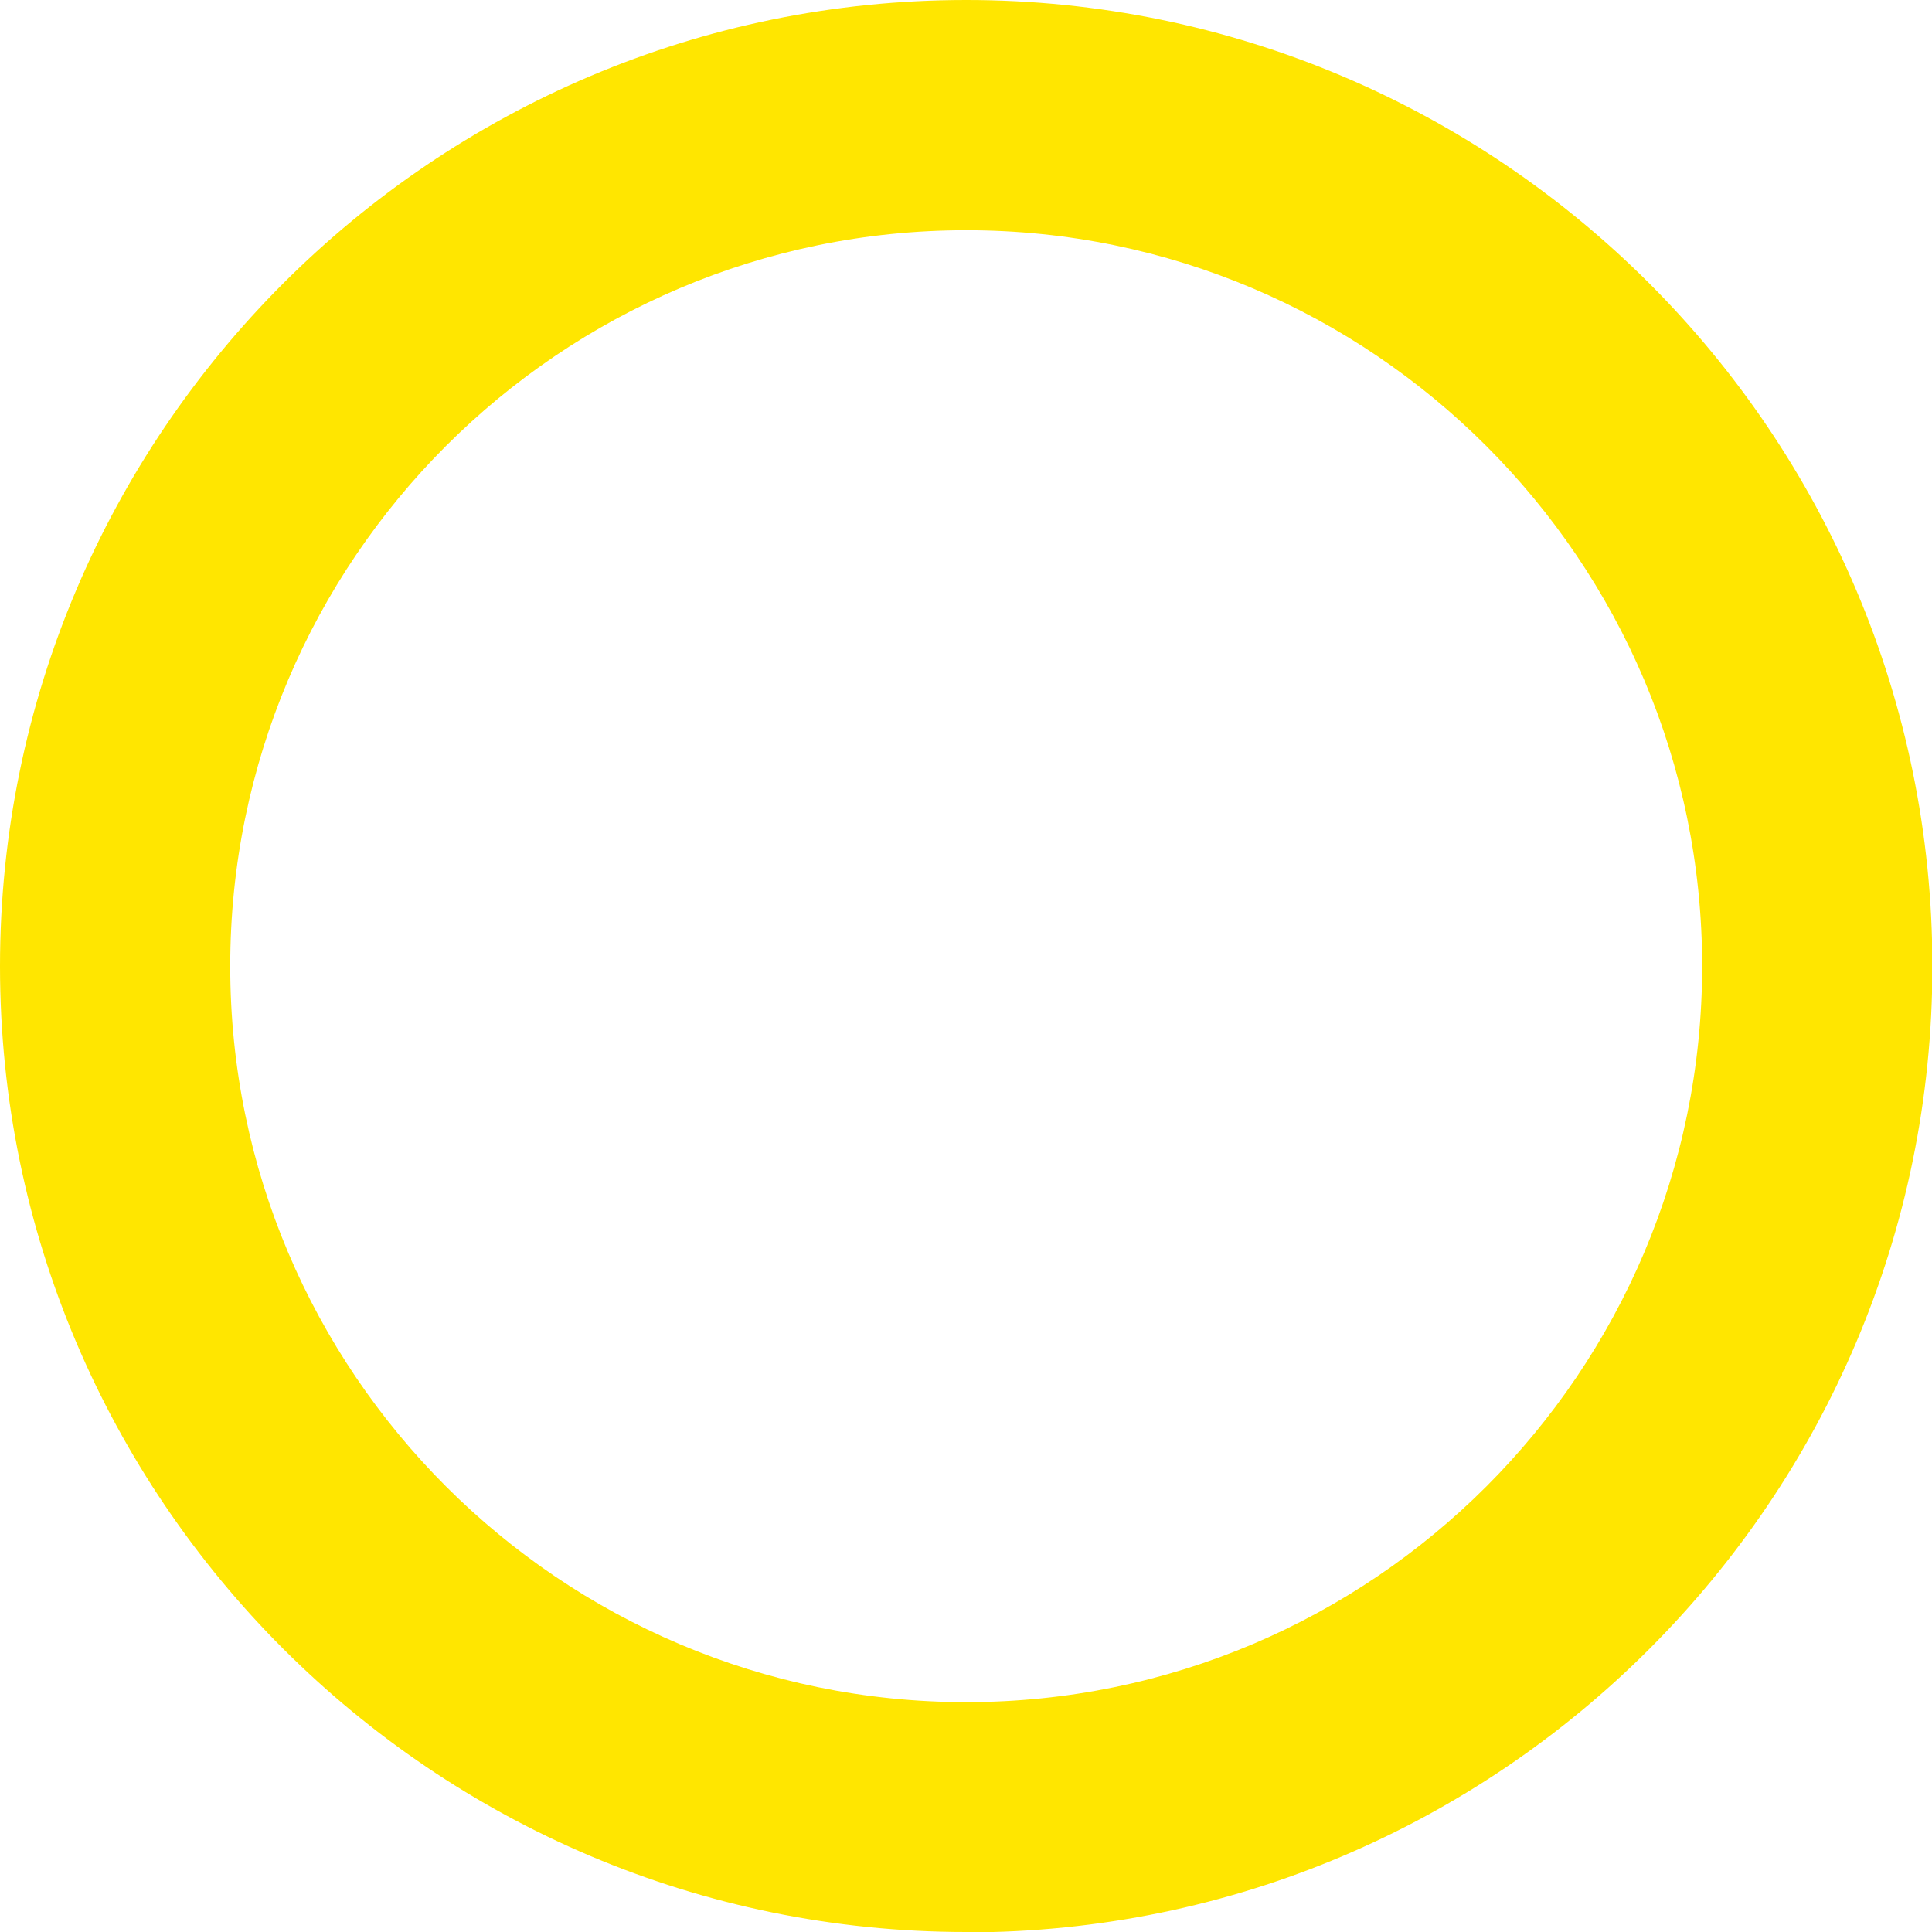 <?xml version="1.0" encoding="UTF-8"?><svg id="_レイヤー_2" xmlns="http://www.w3.org/2000/svg" viewBox="0 0 50.35 50.35"><defs><style>.cls-1{fill:#ffe600;}</style></defs><g id="_レイヤー_1-2"><path class="cls-1" d="M25.18,50.35C11.29,50.35,0,39.06,0,25.18S11.29,0,25.18,0s25.18,11.29,25.18,25.18-11.29,25.18-25.18,25.18ZM25.18,6C14.6,6,6,14.6,6,25.18s8.6,19.18,19.18,19.18,19.18-8.6,19.18-19.18S35.75,6,25.18,6Z"/></g></svg>